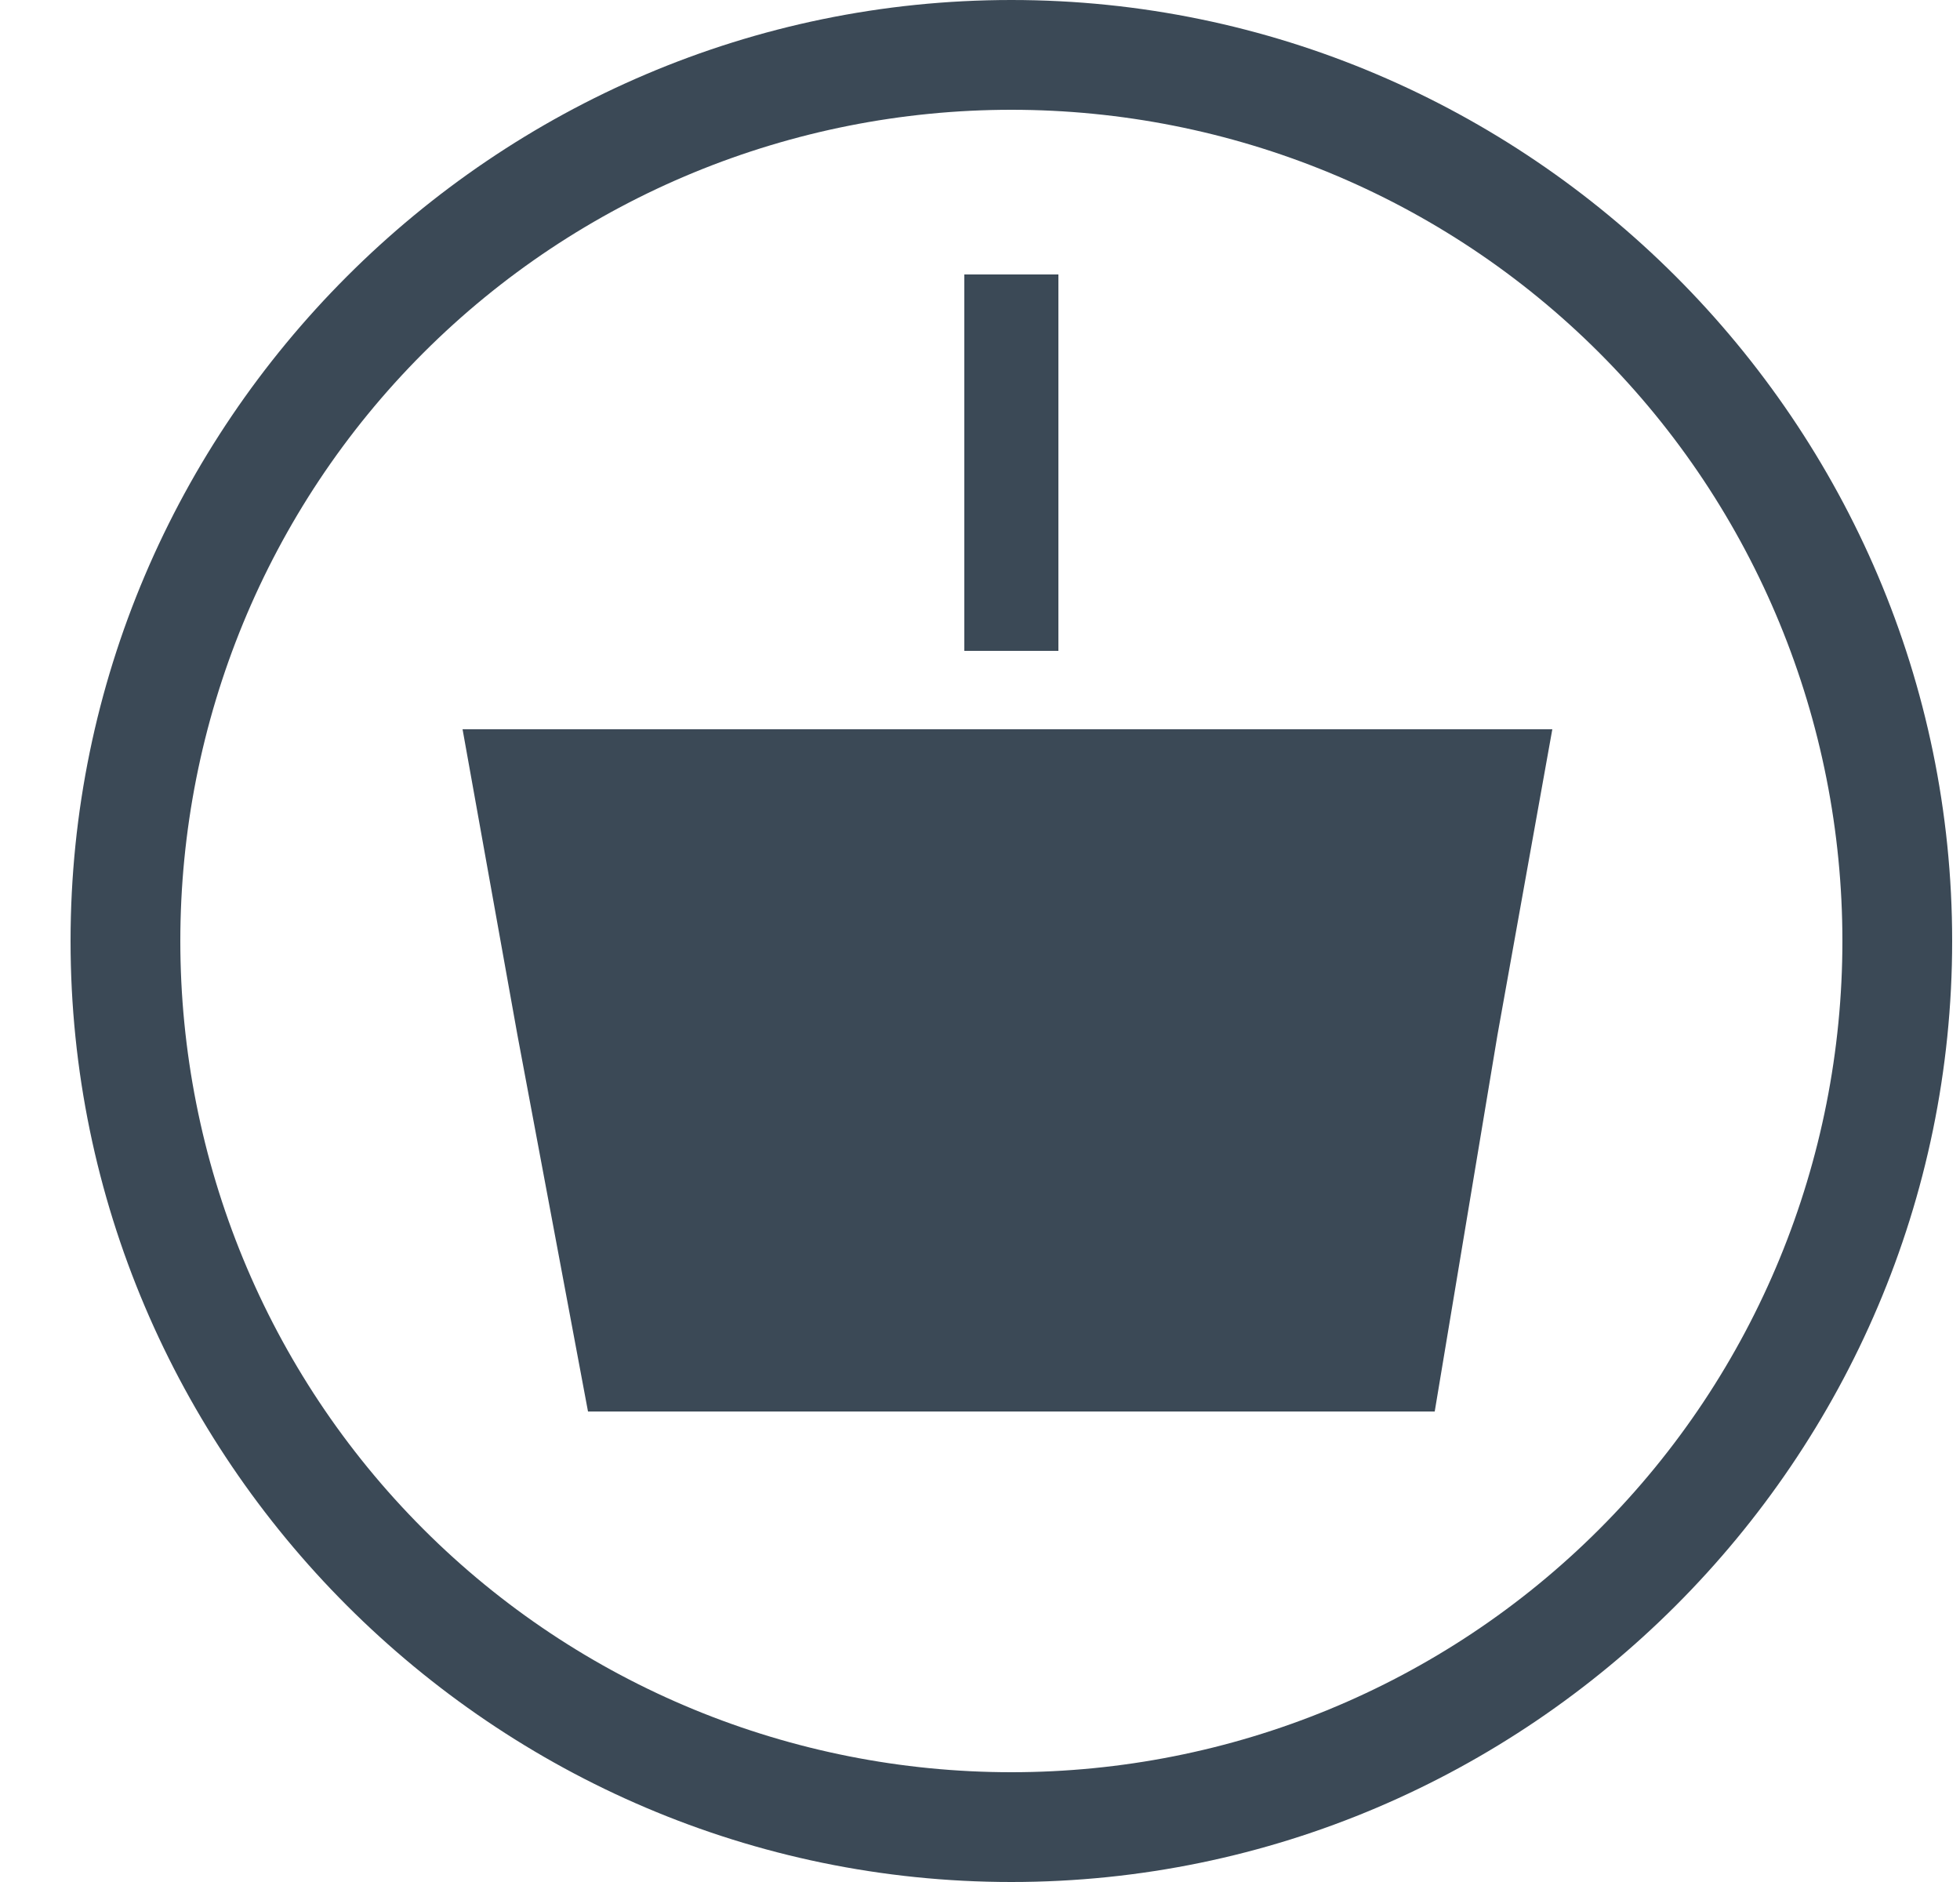 <?xml version="1.0" encoding="utf-8"?>
<!-- Generator: Adobe Illustrator 26.1.0, SVG Export Plug-In . SVG Version: 6.00 Build 0)  -->
<svg version="1.1" id="Layer_1" xmlns="http://www.w3.org/2000/svg" xmlns:xlink="http://www.w3.org/1999/xlink" x="0px" y="0px"
	 viewBox="0 0 25 24" style="enable-background:new 0 0 25 24;" xml:space="preserve">
<style type="text/css">
	.st0{fill:#3B4956;}
</style>
<path class="st0" d="M12.9,0c-6.6,0-12,5.4-12,12c0,6.6,5.4,12,12,12c6.6,0,12-5.4,12-12C24.9,5.4,19.5,0,12.9,0z M20.4,19.5
	c-2,2-4.7,3.1-7.5,3.1s-5.5-1.1-7.5-3.1c-2-2-3.1-4.7-3.1-7.5c0-2.8,1.1-5.5,3.1-7.5c2-2,4.7-3.1,7.5-3.1s5.5,1.1,7.5,3.1
	c2,2,3.1,4.7,3.1,7.5C23.5,14.8,22.4,17.5,20.4,19.5z"/>
<path class="st0" d="M13.5,3.5h-1.2v4.8h1.2V3.5z"/>
<polygon class="st0" points="19.8,9.3 19.1,13.2 18.3,18 7.5,18 6.6,13.2 5.9,9.3 "/>
</svg>
